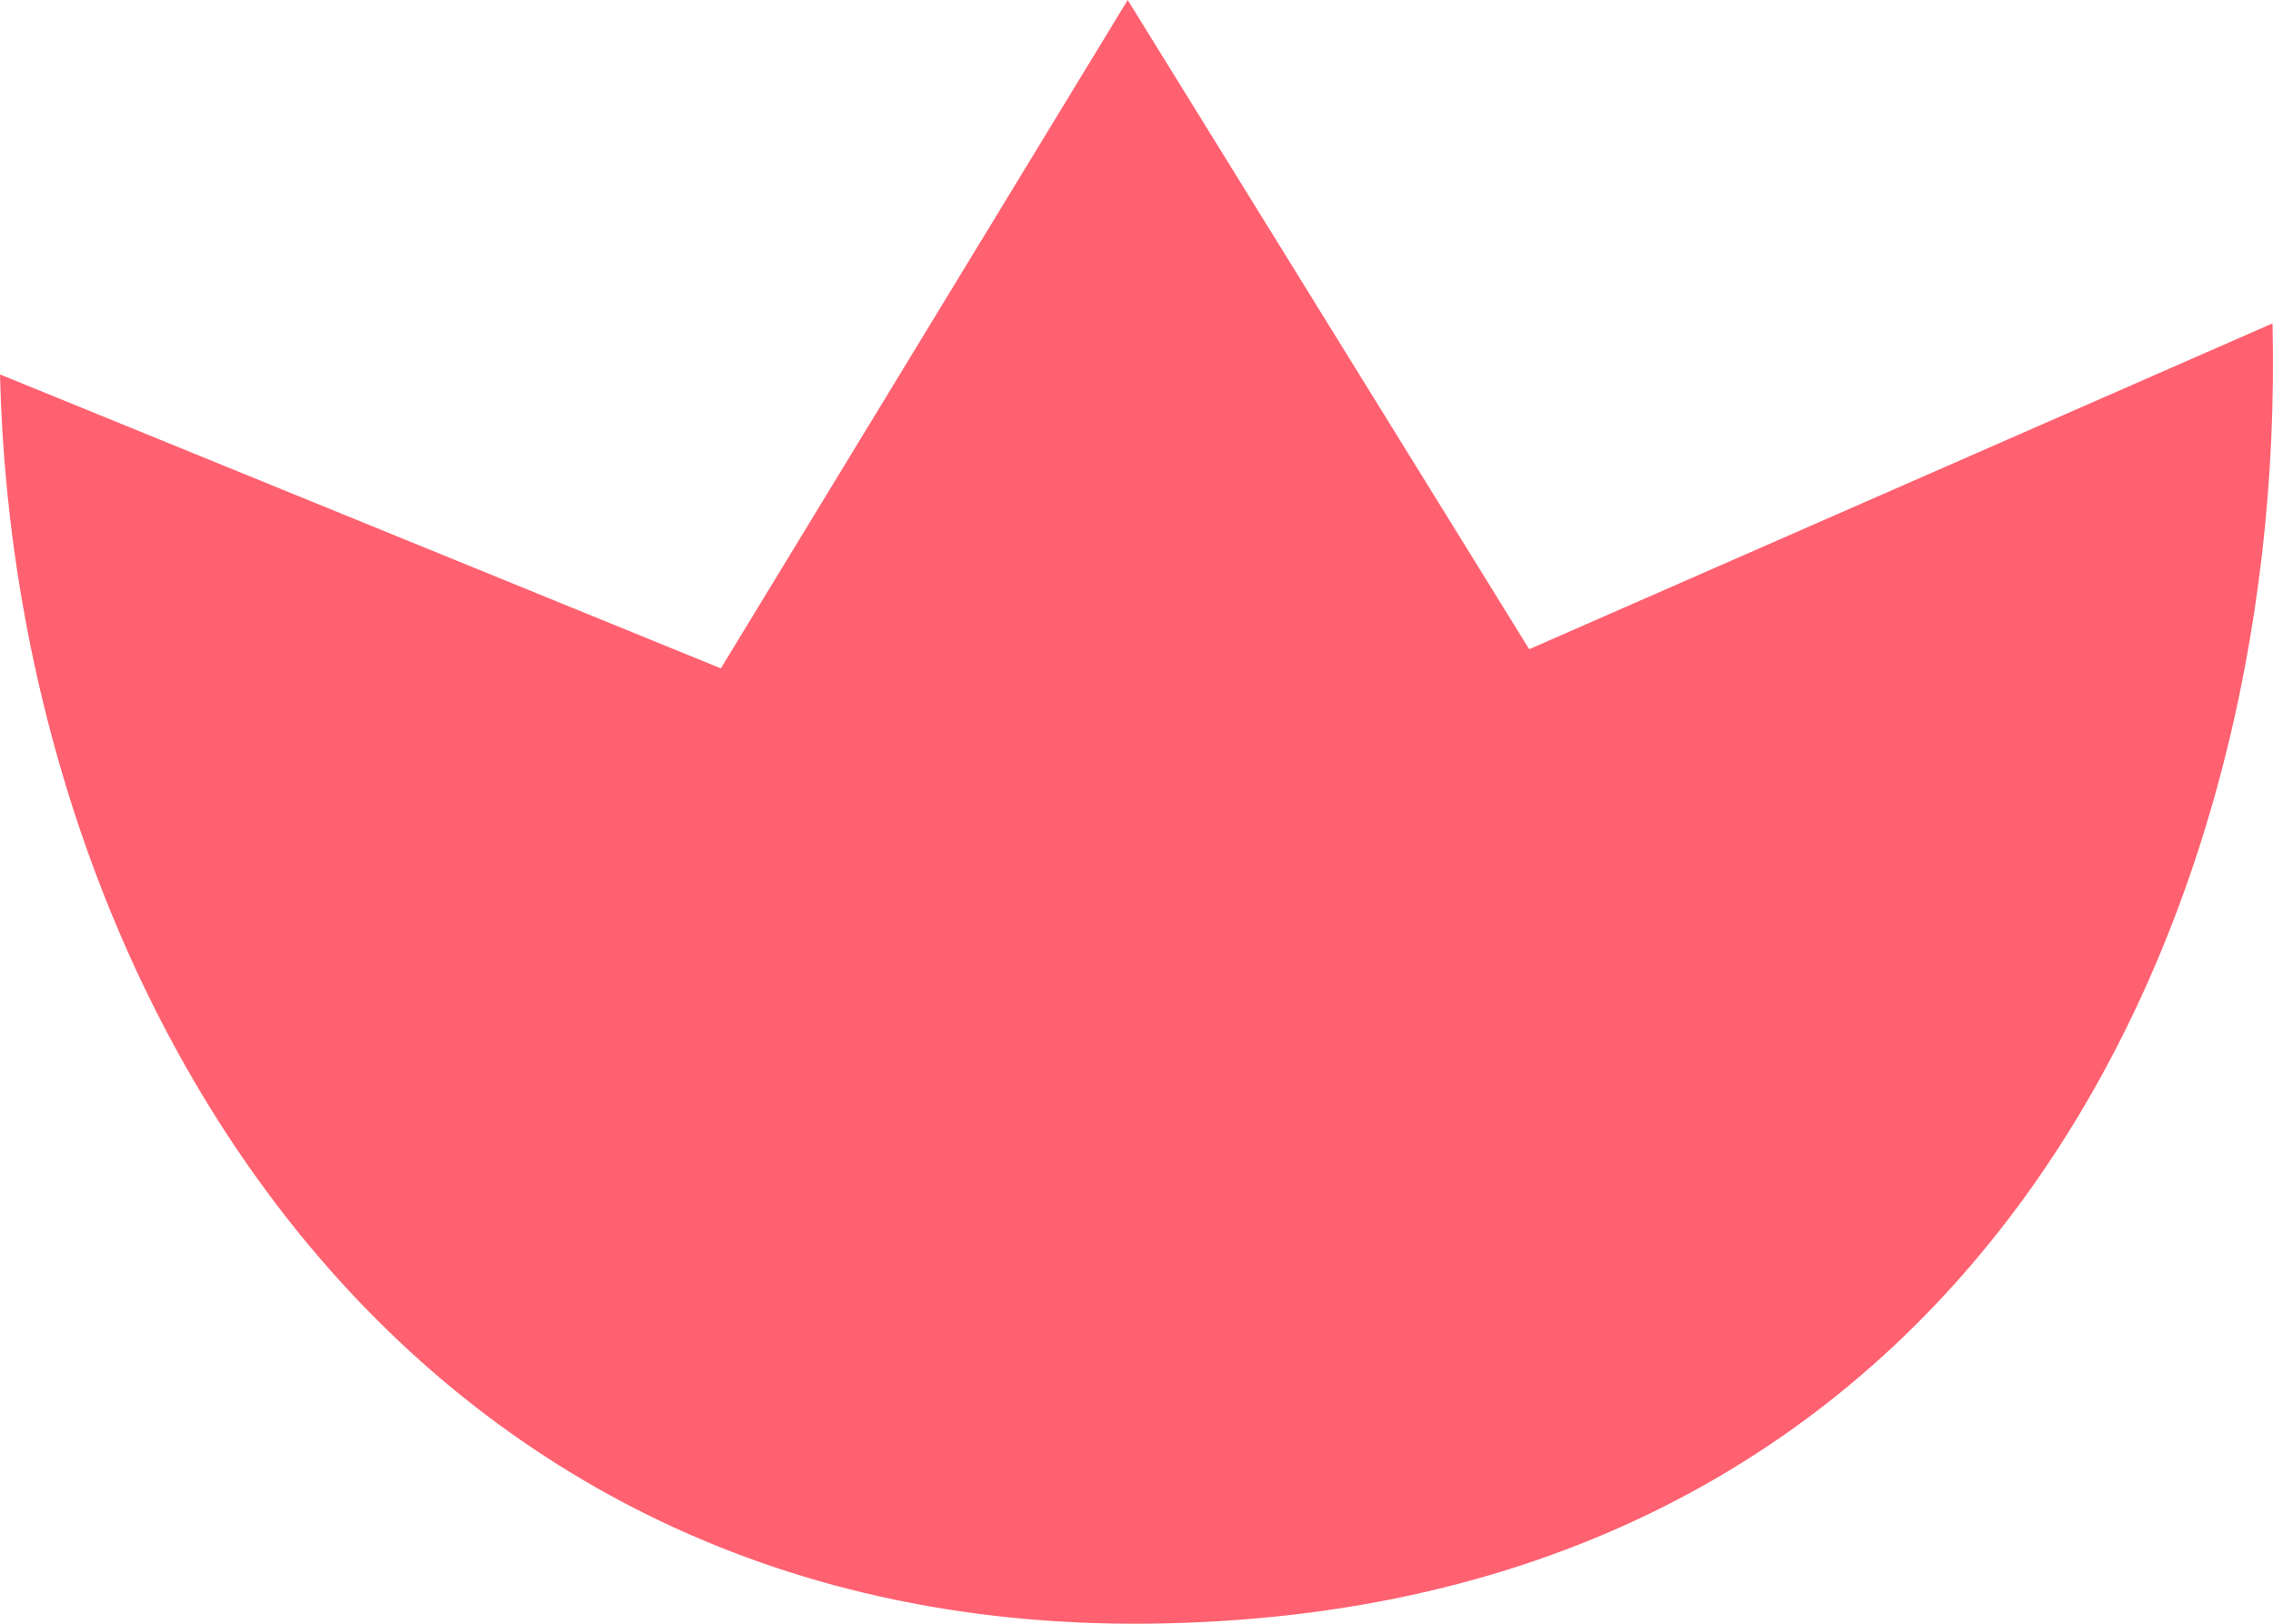 <?xml version="1.0" encoding="UTF-8"?> <svg xmlns="http://www.w3.org/2000/svg" width="56" height="40" viewBox="0 0 56 40" fill="none"> <path fill-rule="evenodd" clip-rule="evenodd" d="M27.783 0L17.76 16.465L0 9.224C0.352 24.336 9.849 40.428 28.708 39.991C48.467 39.552 56.341 23.078 55.989 7.966L37.675 15.993L27.783 0Z" fill="#FF6170"></path> </svg> 